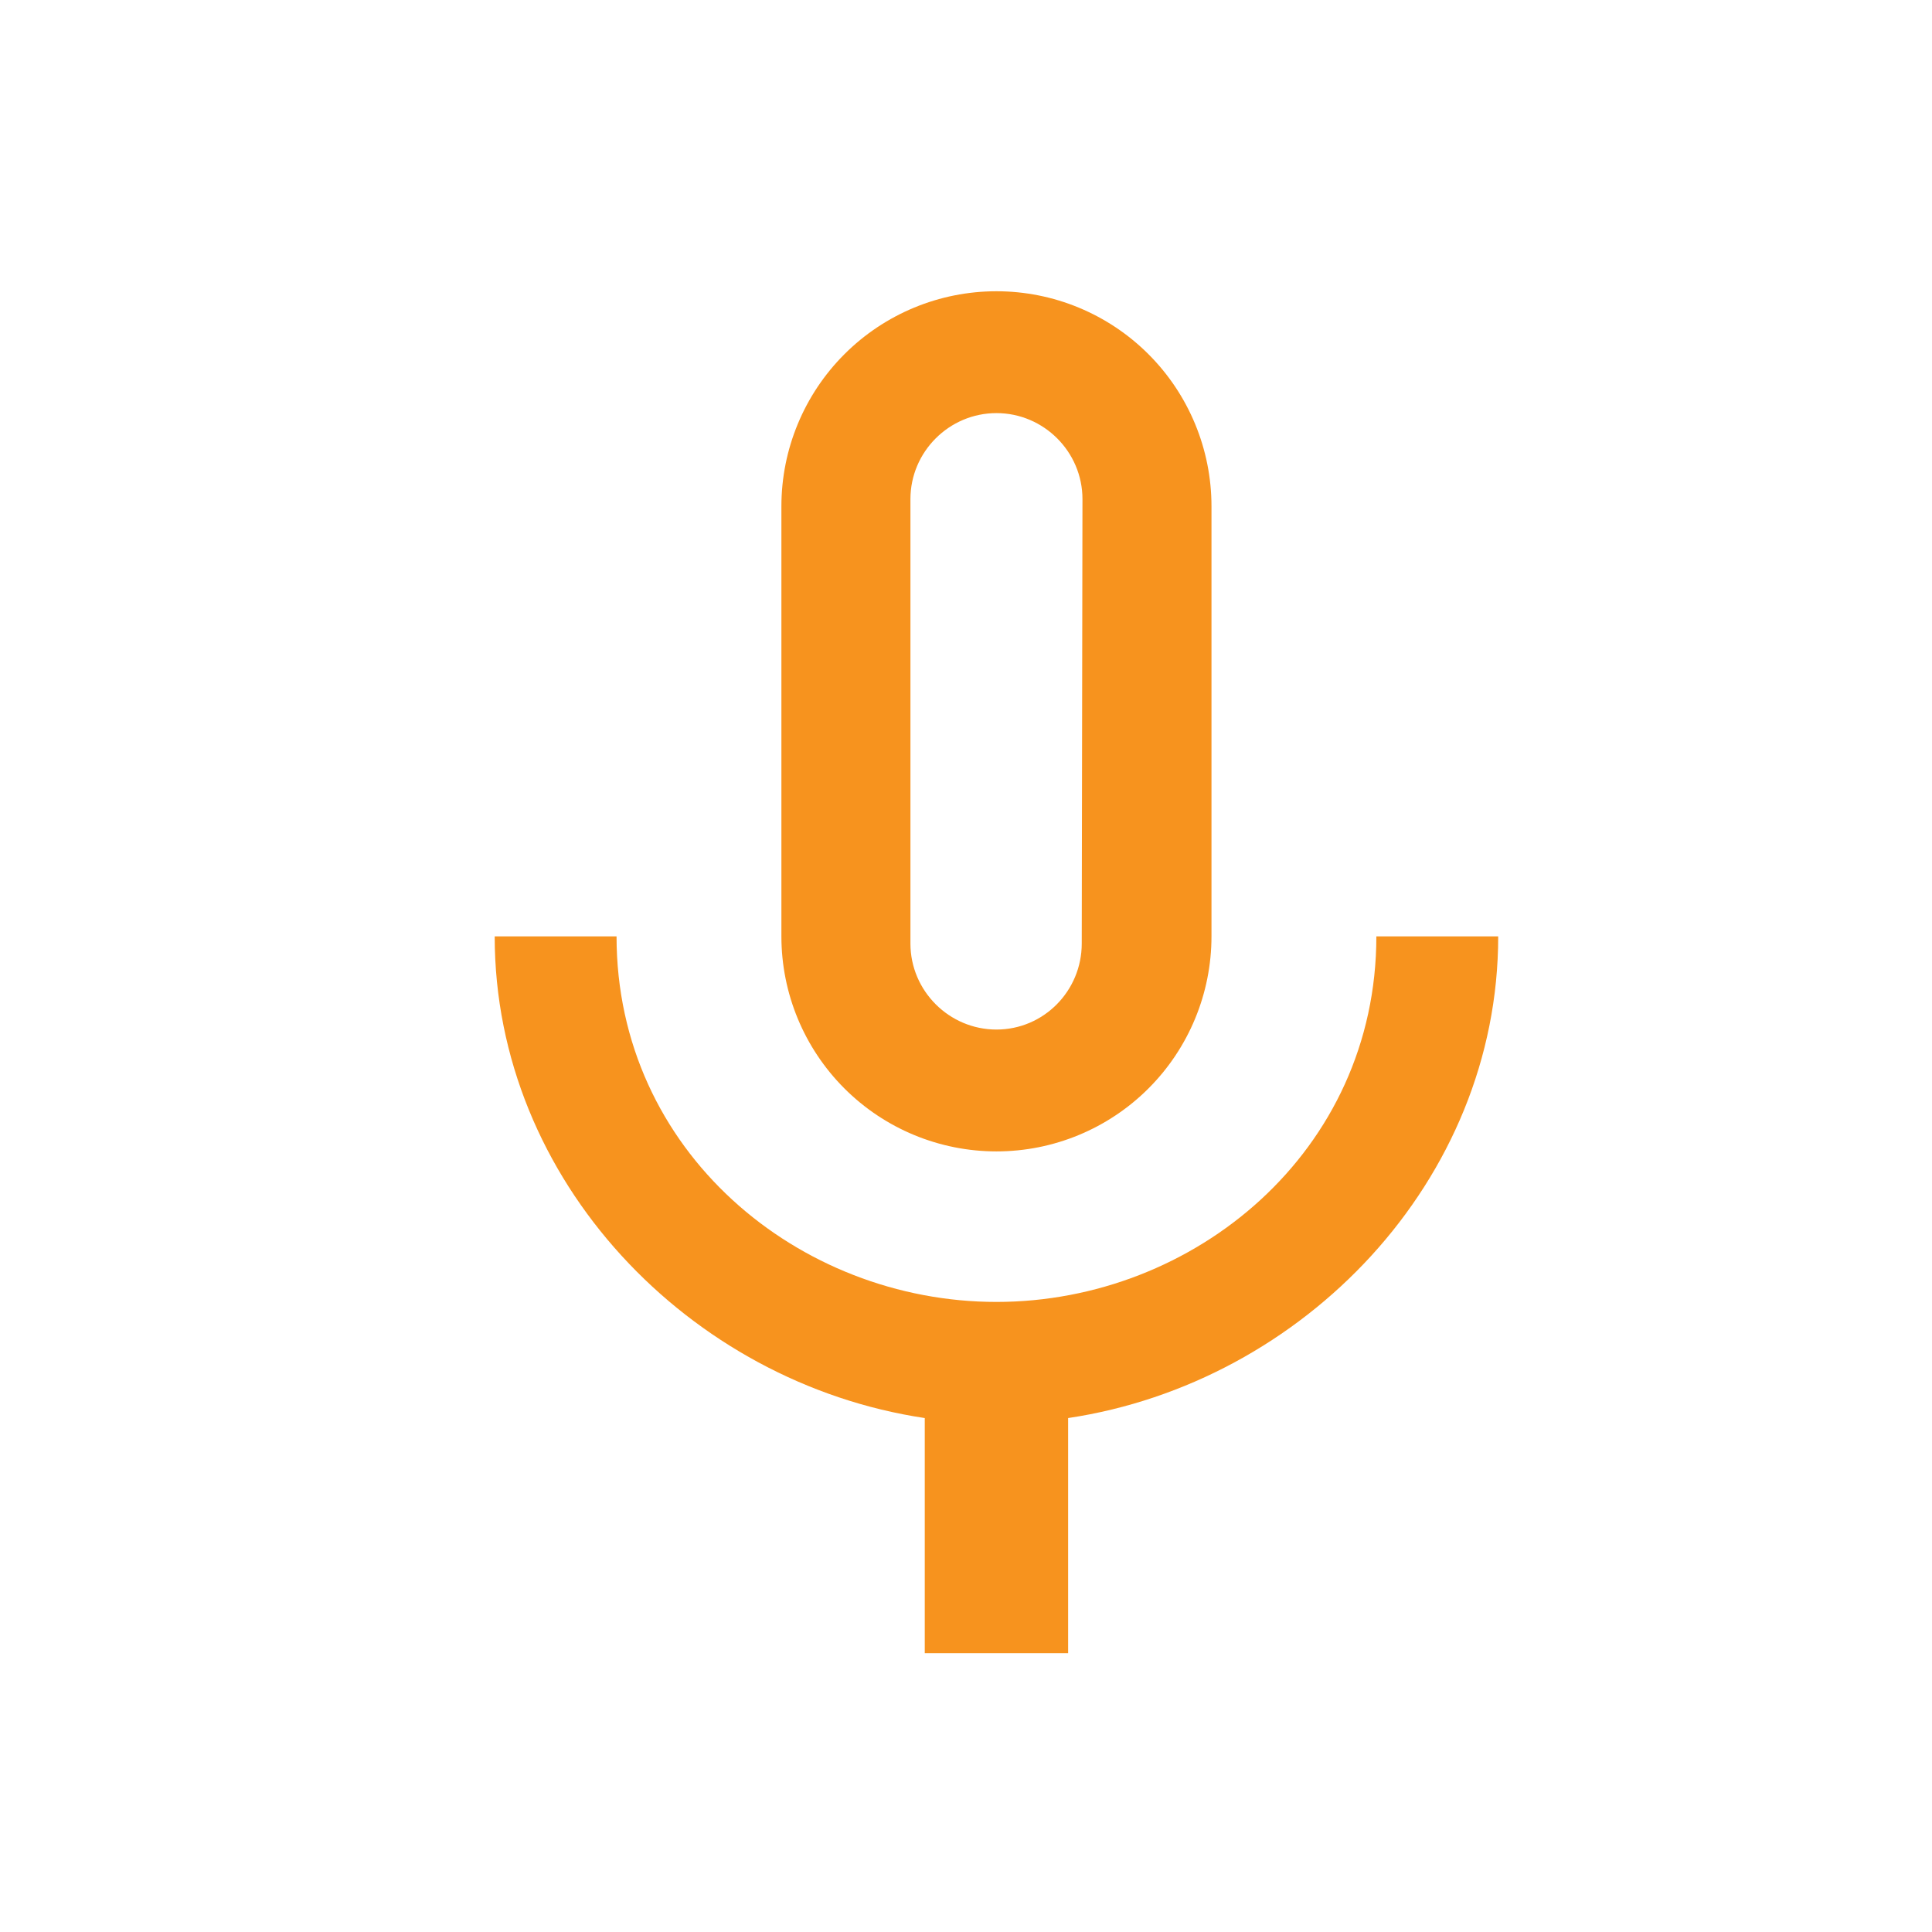 <?xml version="1.0" encoding="UTF-8"?>
<svg xmlns="http://www.w3.org/2000/svg" width="113" height="113" viewBox="0 0 113 113" fill="none">
  <rect width="113" height="113" fill="white"></rect>
  <path d="M80.501 54.767C80.501 67.344 69.852 76.148 58.281 76.148C46.71 76.148 36.061 67.344 36.061 54.767H28.934C28.934 69.063 40.337 80.886 54.088 82.94V96.692H62.473V82.94C76.225 80.886 87.628 69.063 87.628 54.767M53.25 29.193C53.25 26.426 55.514 24.162 58.281 24.162C61.048 24.162 63.312 26.426 63.312 29.193L63.27 55.186C63.27 57.953 61.048 60.217 58.281 60.217C55.514 60.217 53.25 57.953 53.25 55.186M58.281 67.344C61.617 67.344 64.816 66.019 67.174 63.66C69.533 61.302 70.858 58.103 70.858 54.767V29.612C70.858 26.276 69.533 23.077 67.174 20.719C64.816 18.36 61.617 17.035 58.281 17.035C54.945 17.035 51.746 18.36 49.387 20.719C47.029 23.077 45.703 26.276 45.703 29.612V54.767C45.703 58.103 47.029 61.302 49.387 63.66C51.746 66.019 54.945 67.344 58.281 67.344Z" fill="#F7931E"></path>
</svg>
